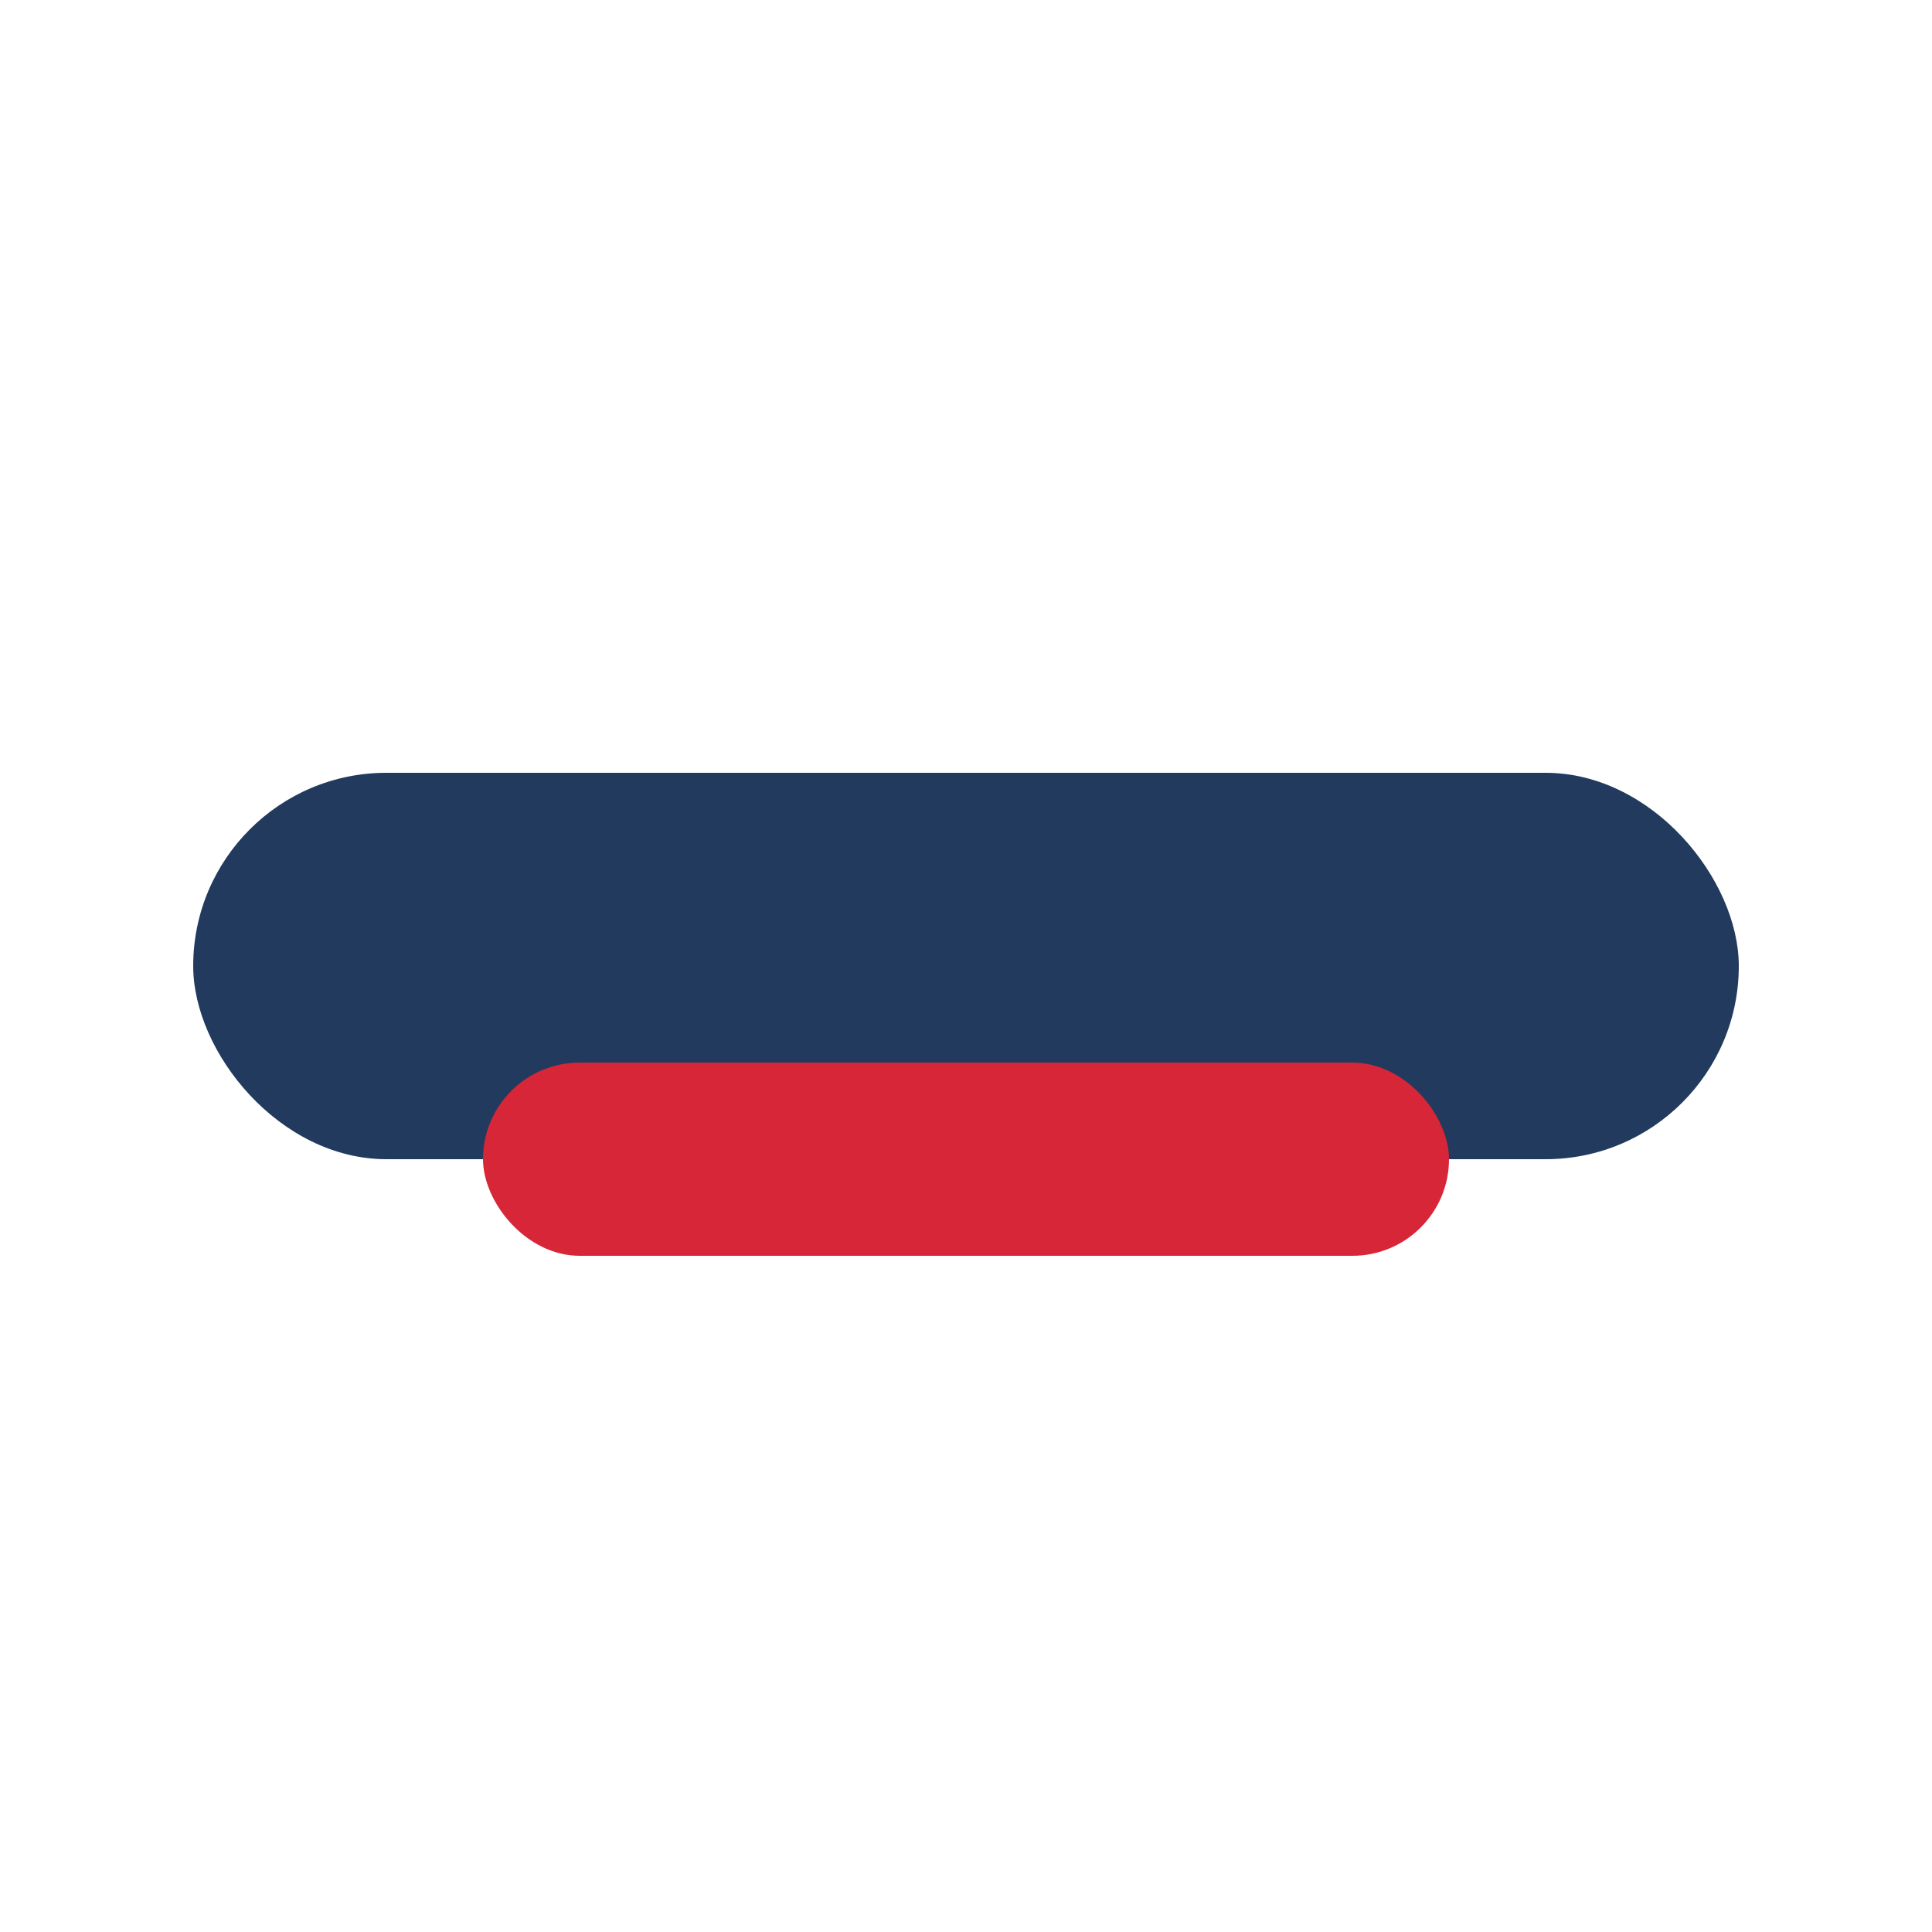 <?xml version="1.0" encoding="UTF-8"?>
<svg xmlns="http://www.w3.org/2000/svg" width="40" height="40" viewBox="0 0 40 40"><rect x="4" y="16" width="32" height="8" rx="4" fill="#223A5E"/><rect x="10" y="22" width="20" height="4" rx="2" fill="#D72638"/></svg>